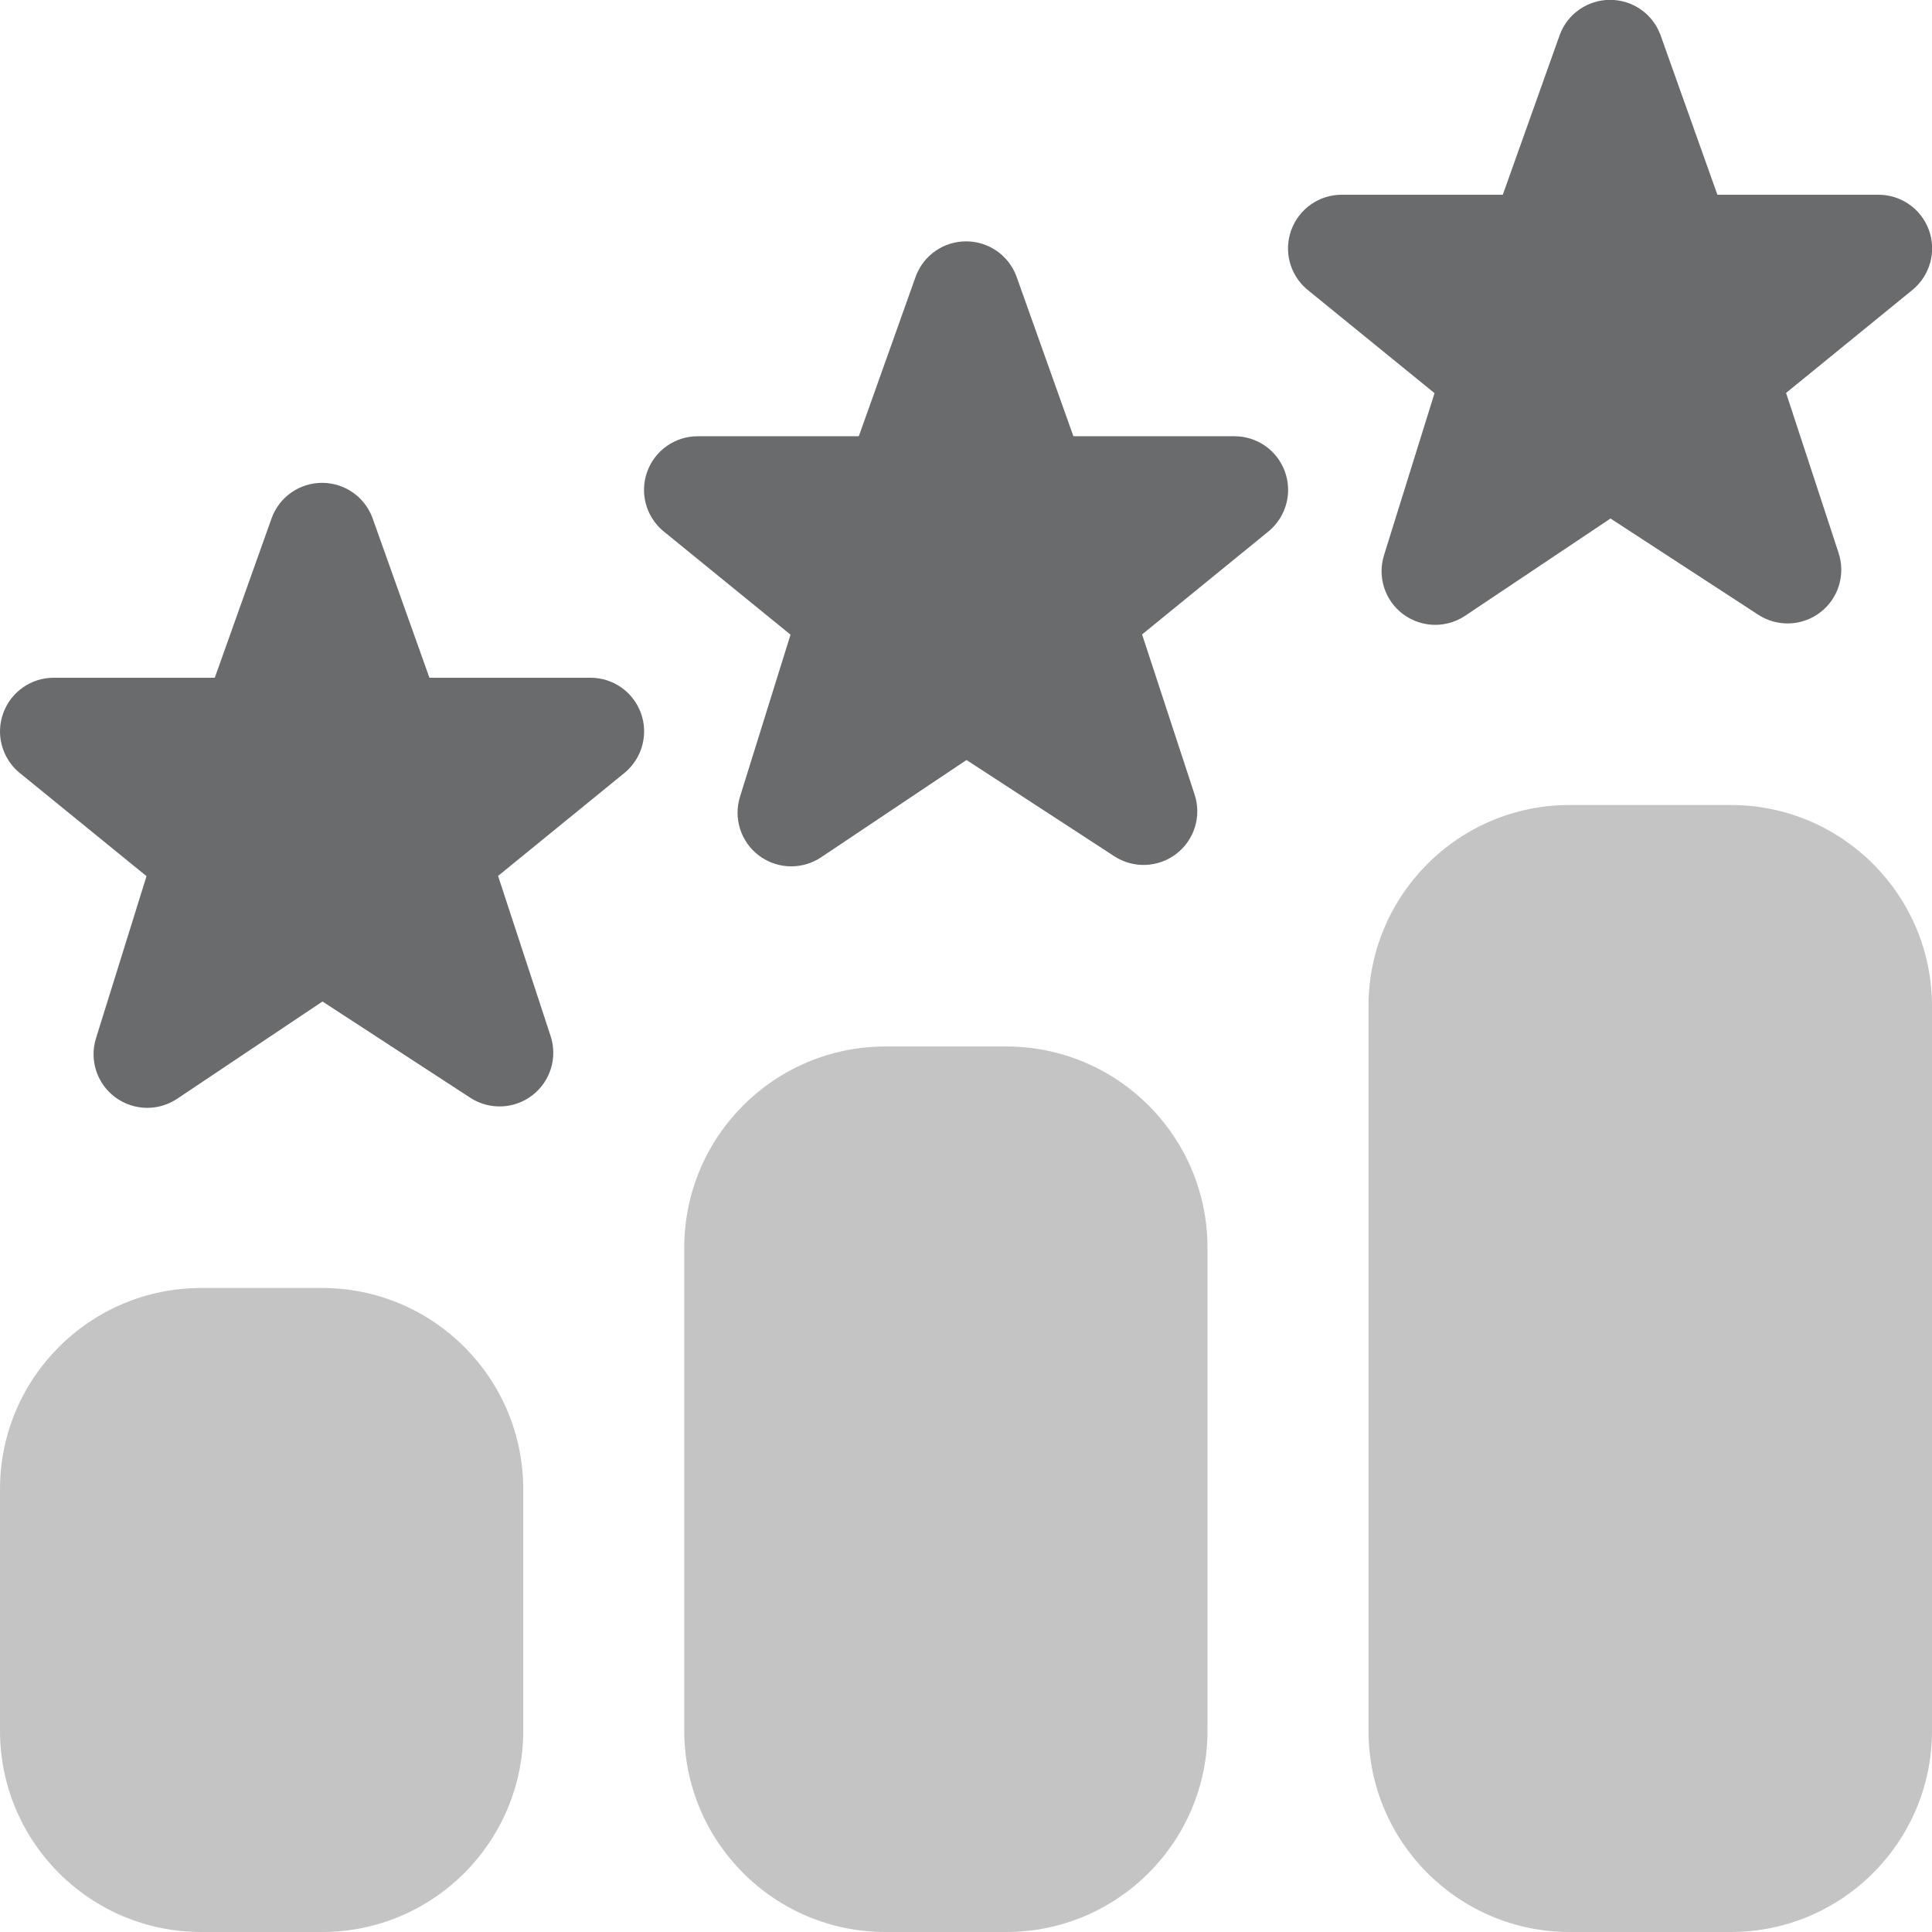 <svg width="64" height="64" viewBox="0 0 64 64" fill="none" xmlns="http://www.w3.org/2000/svg">
<g clip-path="url(#clip0_1960_12023)">
<path d="M47.545 20.699C47.169 20.699 46.793 20.579 46.478 20.344C45.873 19.891 45.622 19.107 45.849 18.387L47.521 13.024L43.294 9.584C42.726 9.101 42.518 8.315 42.777 7.616C43.033 6.917 43.699 6.451 44.446 6.451H49.782L51.67 1.152C51.929 0.456 52.593 -0.005 53.337 -0.005C54.081 -0.005 54.745 0.456 55.003 1.152L56.891 6.451H62.227C62.974 6.451 63.641 6.917 63.897 7.619C64.153 8.32 63.942 9.107 63.371 9.589L59.166 13.016L60.905 18.315C61.142 19.032 60.902 19.821 60.302 20.283C59.702 20.744 58.878 20.776 58.246 20.365L53.35 17.176L48.537 20.397C48.238 20.597 47.889 20.699 47.545 20.699ZM26.211 28.699C25.835 28.699 25.459 28.579 25.145 28.344C24.539 27.891 24.289 27.107 24.515 26.387L26.187 21.024L21.961 17.584C21.393 17.101 21.185 16.315 21.443 15.616C21.699 14.917 22.366 14.451 23.113 14.451H28.449L30.337 9.152C30.595 8.456 31.259 7.995 32.003 7.995C32.747 7.995 33.411 8.456 33.67 9.152L35.558 14.451H40.894C41.641 14.451 42.307 14.917 42.563 15.619C42.819 16.32 42.609 17.107 42.038 17.589L37.833 21.016L39.571 26.315C39.809 27.032 39.569 27.821 38.969 28.283C38.369 28.744 37.545 28.776 36.913 28.365L32.017 25.176L27.203 28.397C26.905 28.597 26.555 28.699 26.211 28.699ZM4.878 36.699C4.502 36.699 4.126 36.579 3.811 36.344C3.206 35.891 2.955 35.107 3.182 34.387L4.854 29.024L0.627 25.584C0.059 25.101 -0.149 24.315 0.11 23.616C0.366 22.917 1.033 22.451 1.779 22.451H7.115L9.003 17.152C9.262 16.456 9.926 15.995 10.67 15.995C11.414 15.995 12.078 16.456 12.337 17.152L14.225 22.451H19.561C20.307 22.451 20.974 22.917 21.23 23.619C21.486 24.32 21.275 25.107 20.705 25.589L16.499 29.016L18.238 34.315C18.475 35.032 18.235 35.821 17.635 36.283C17.035 36.744 16.211 36.776 15.579 36.365L10.683 33.176L5.87 36.397C5.571 36.597 5.225 36.699 4.881 36.699H4.878Z" fill="#6A6B6D"/>
<path d="M57.333 26.666H52C48.317 26.666 45.333 29.651 45.333 33.333V57.333C45.333 61.016 48.317 64 52 64H57.333C61.016 64 64 61.016 64 57.333V33.333C64 29.651 61.016 26.666 57.333 26.666ZM10.667 42.666H6.667C2.984 42.666 0 45.651 0 49.333V57.333C0 61.016 2.984 64 6.667 64H10.667C14.349 64 17.333 61.016 17.333 57.333V49.333C17.333 45.651 14.349 42.666 10.667 42.666ZM33.333 34.666H29.333C25.651 34.666 22.667 37.651 22.667 41.333V57.333C22.667 61.016 25.651 64 29.333 64H33.333C37.016 64 40 61.016 40 57.333V41.333C40 37.651 37.016 34.666 33.333 34.666Z" fill="#C4C4C4"/>
</g>
<defs>
<clipPath id="clip0_1960_12023">
<rect width="64" height="64" fill="white"/>
</clipPath>
</defs>
</svg>
